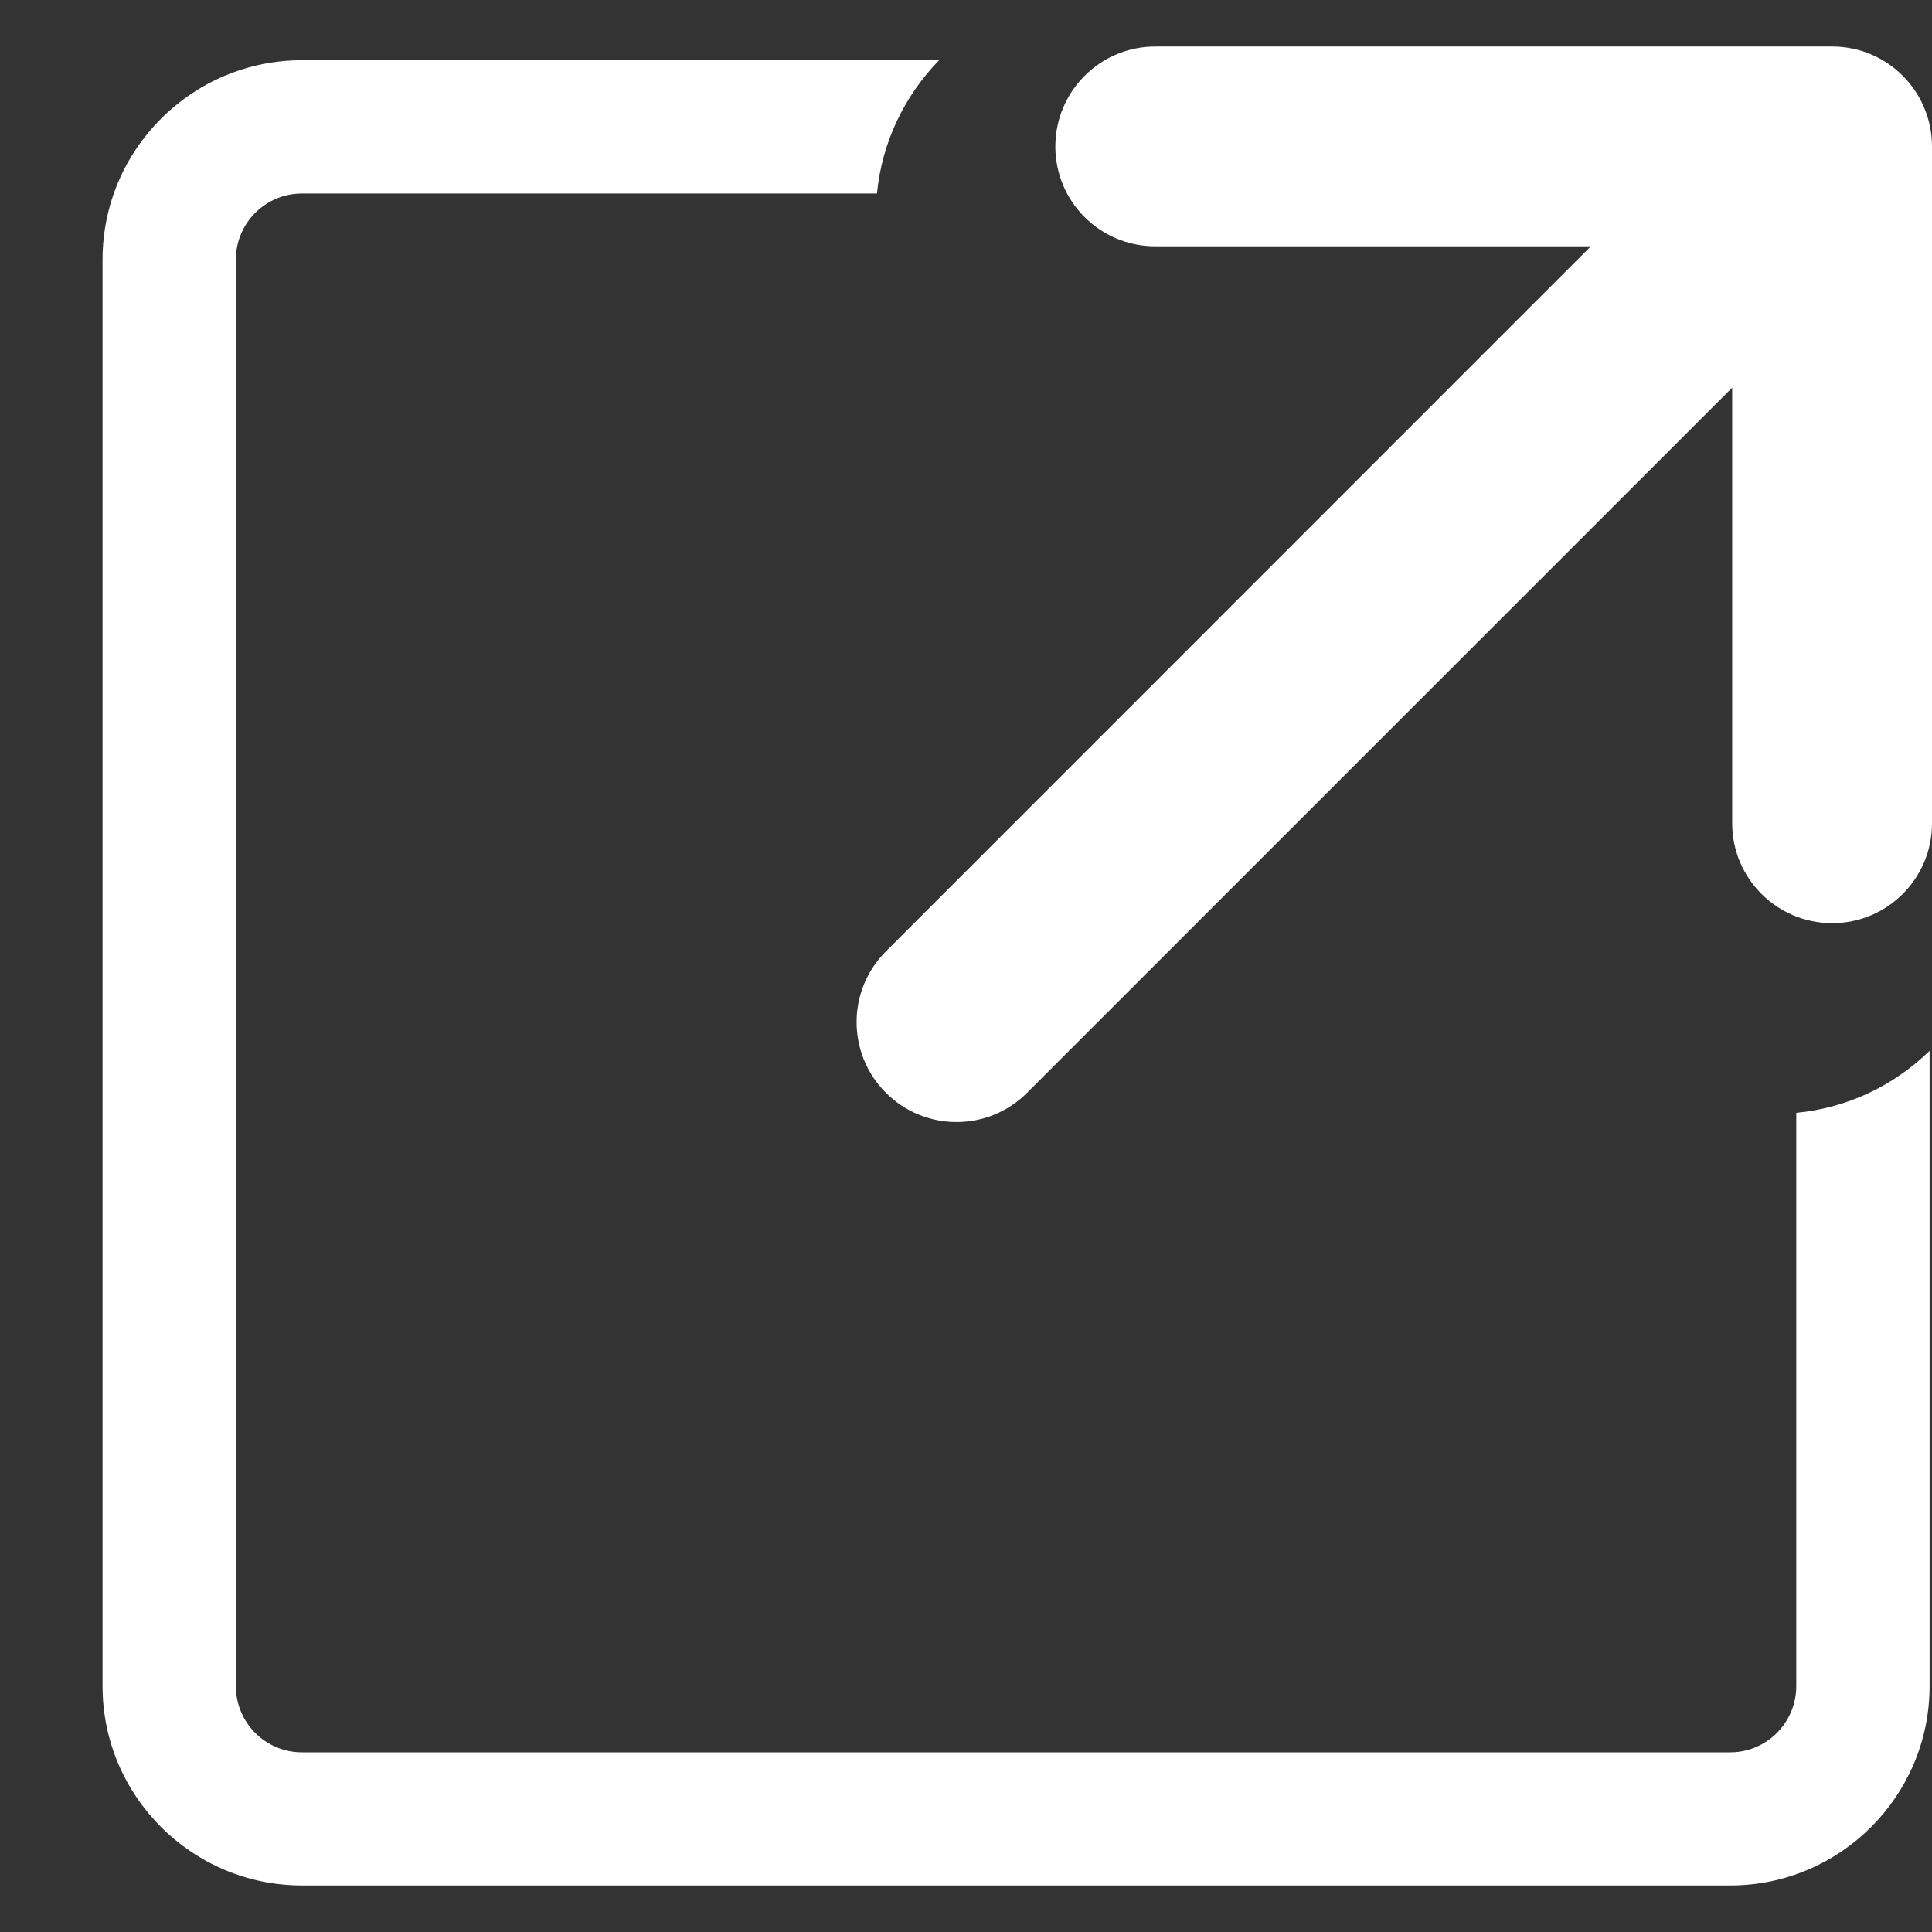 <svg width="12" height="12" viewBox="0 0 12 12" fill="none" xmlns="http://www.w3.org/2000/svg">
<rect x="0" y="0" width="12" height="12" fill="#333333" stroke="none"/>
<path d="M11.985 6.527V10.473C11.985 11.156 11.429 11.711 10.747 11.711H1.876C1.193 11.711 0.637 11.156 0.637 10.473V1.612C0.637 0.929 1.193 0.374 1.876 0.374H5.833C5.62 0.593 5.478 0.881 5.447 1.202H1.875C1.649 1.202 1.465 1.386 1.465 1.612V10.473C1.465 10.7 1.649 10.884 1.875 10.884H10.747C10.973 10.884 11.157 10.7 11.157 10.473V6.912C11.469 6.882 11.758 6.748 11.985 6.527ZM7.176 1.53H9.881L5.502 5.91C5.26 6.152 5.26 6.545 5.502 6.787C5.745 7.03 6.138 7.03 6.38 6.787L10.759 2.408V5.114C10.759 5.456 11.037 5.734 11.38 5.734C11.551 5.734 11.706 5.665 11.818 5.553C11.931 5.44 12 5.285 12 5.114V0.91C12 0.567 11.723 0.289 11.38 0.289H7.176C6.833 0.289 6.555 0.567 6.555 0.91C6.555 1.253 6.833 1.53 7.176 1.53Z" fill="white"/>
</svg>
